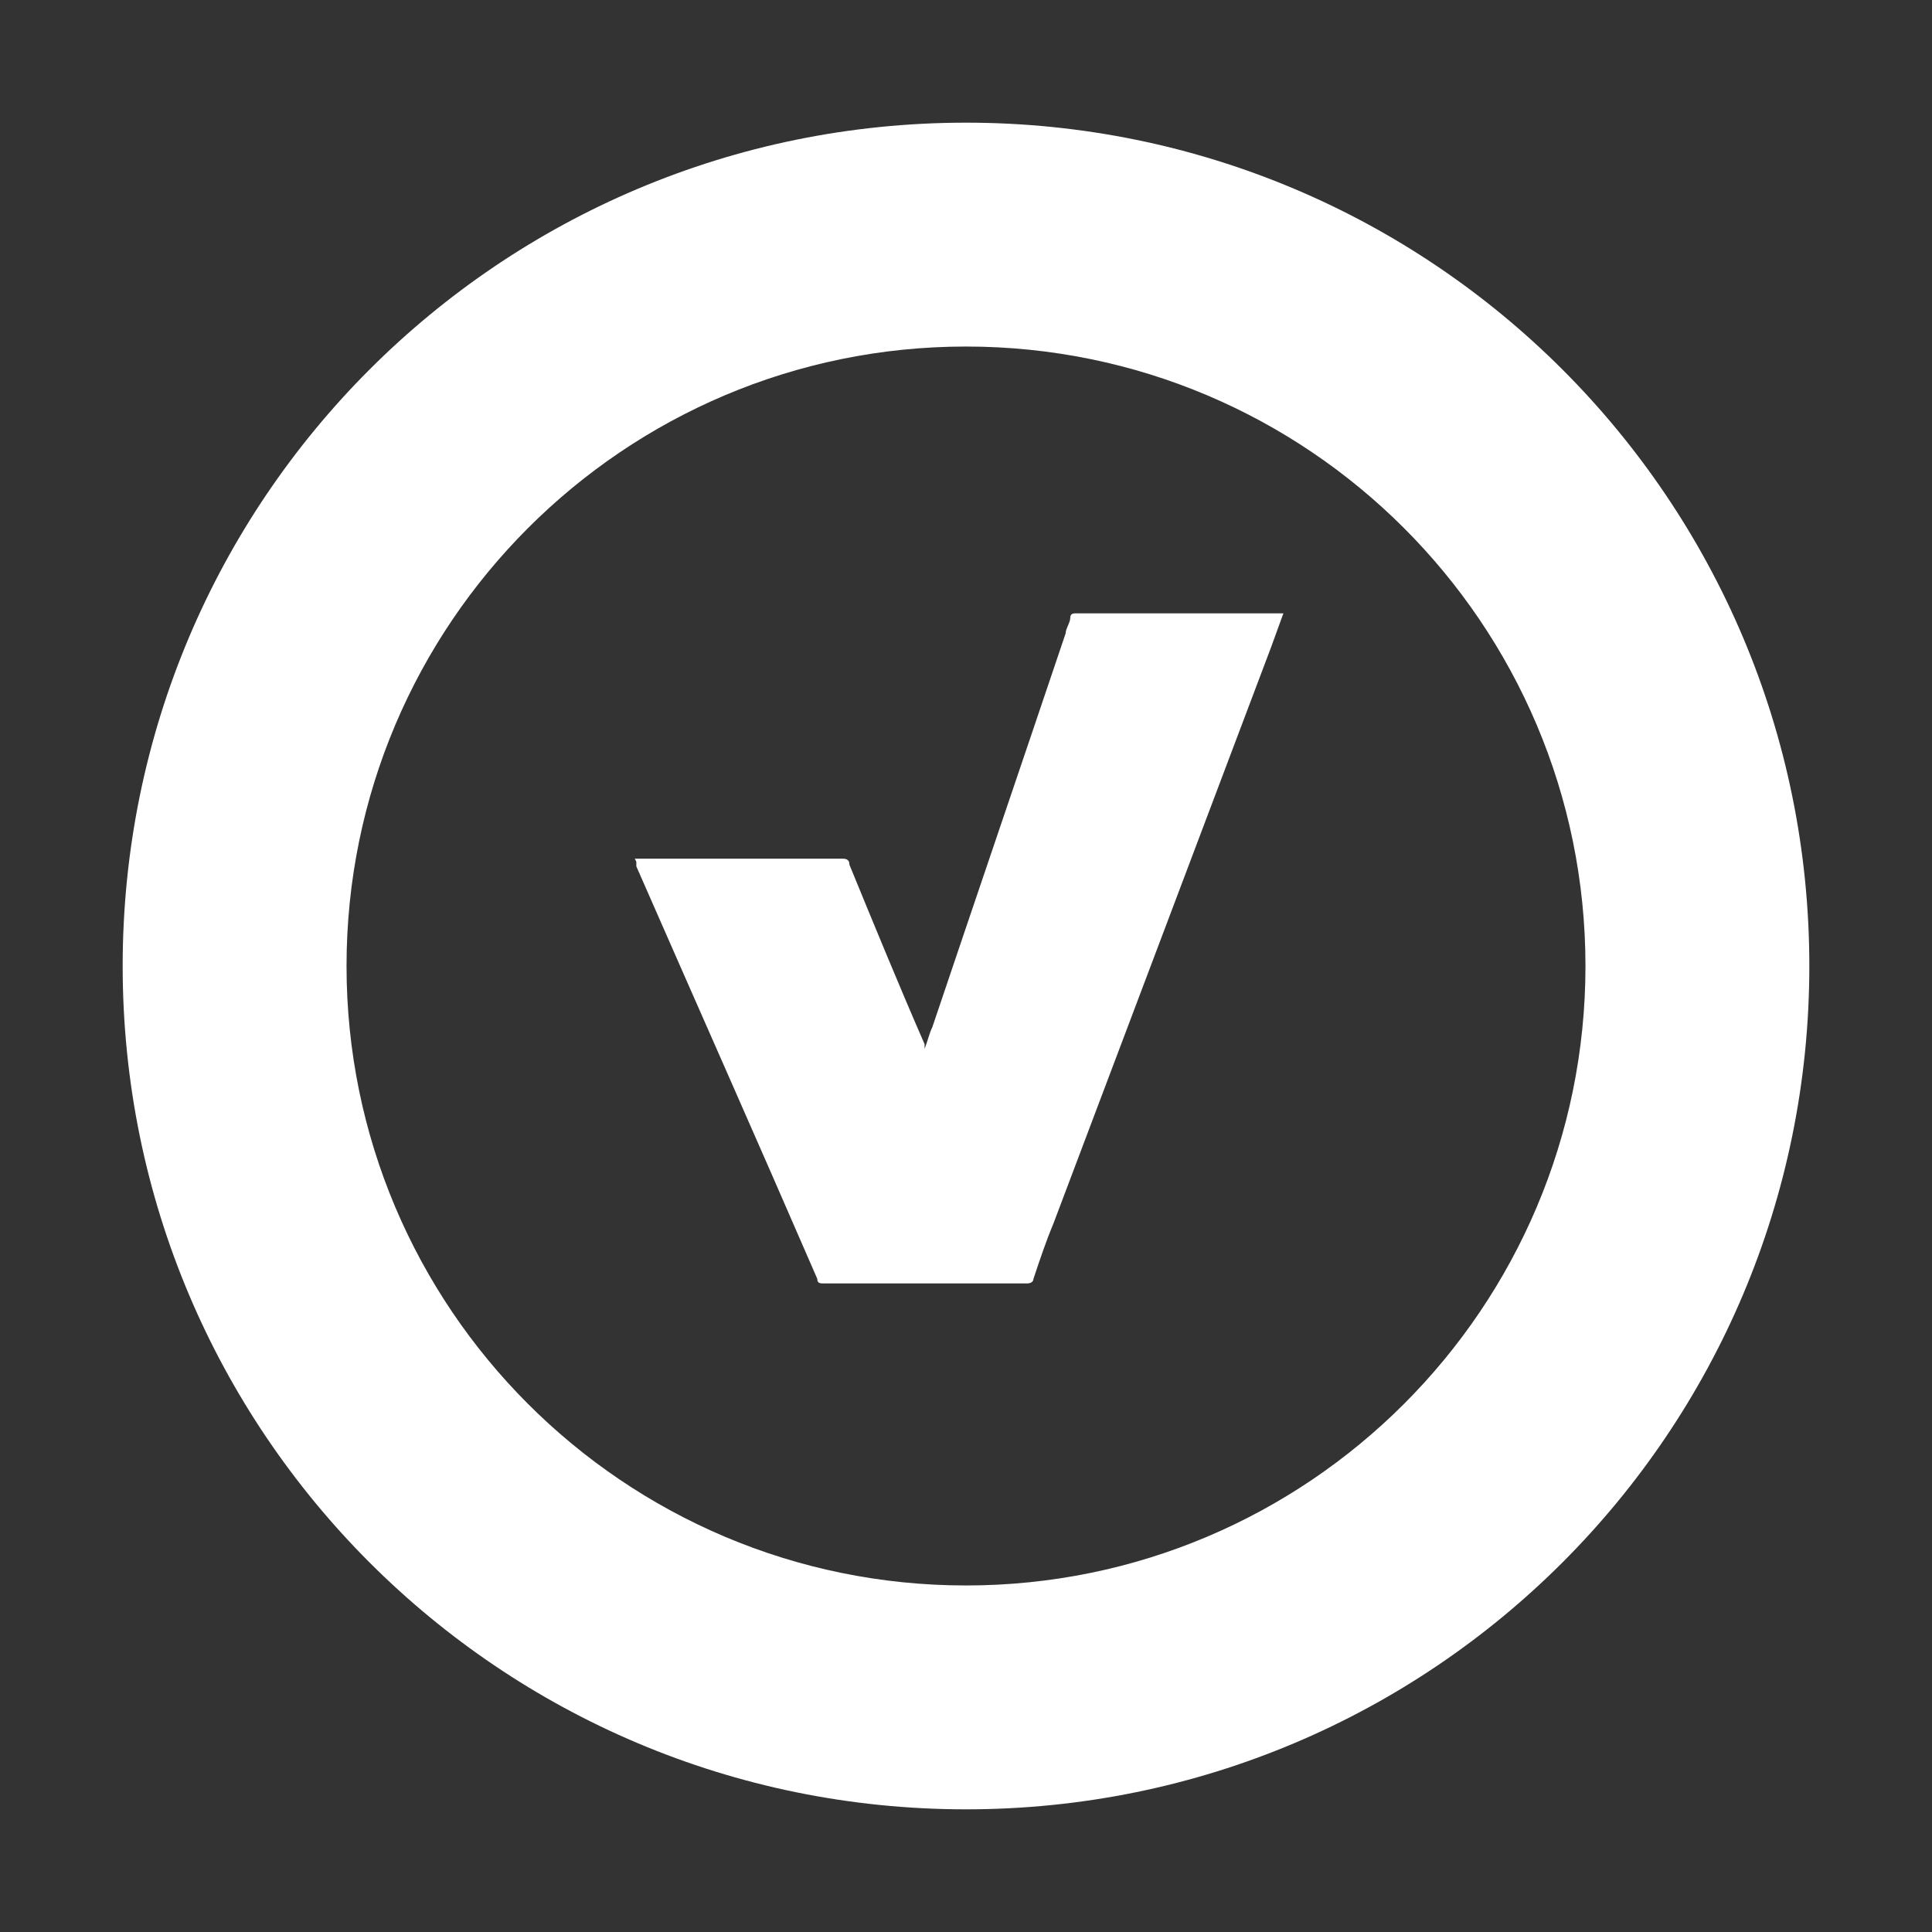 <?xml version="1.0" encoding="UTF-8"?>
<svg xmlns="http://www.w3.org/2000/svg" width="126" height="126" version="1.1" viewBox="0 0 126 126">
  <rect x="0" y="0" width="126" height="126" fill="#333333" stroke="none"/>
  <defs>
    <style>
      .cls-1 {
        fill: #fff;
      }
    </style>
  </defs>
  <!-- Generator: Adobe Illustrator 28.6.0, SVG Export Plug-In . SVG Version: 1.2.0 Build 709)  -->
  <g>
    <g id="Layer_1">
      <g id="Layer_1-2" data-name="Layer_1">
        <g id="Layer_1-2">
          <g id="icon-1">
            <g id="Group_4870">
              <path id="Path_40539" class="cls-1" d="M63,118c-30.4,0-55-24.6-55-55S32.6,8,63,8s55,24.6,55,55h0c0,30.4-24.6,55-55,55M63,22.6c-22.3,0-40.4,18.1-40.4,40.4s18.1,40.4,40.4,40.4,40.4-18.1,40.4-40.4h0c0-22.3-18.1-40.4-40.4-40.4"/>
              <path id="Path_41383" class="cls-1" d="M41.4,56h13.5c.2,0,.5,0,.5.4,1.6,3.9,3.2,7.8,4.9,11.7v.3c.2-.5.3-1,.5-1.4,2.9-8.6,5.8-17.1,8.7-25.7,0-.3.3-.7.3-1s.2-.3.4-.3h13.5l-.8,2.2-14.2,37.6c-.5,1.2-.9,2.4-1.3,3.6,0,.2-.2.3-.4.3h-13.3c-.2,0-.4,0-.4-.3-3.9-9-7.9-18-11.8-26.9v-.3"/>
            </g>
          </g>
        </g>
      </g>
    </g>
  </g>
</svg>